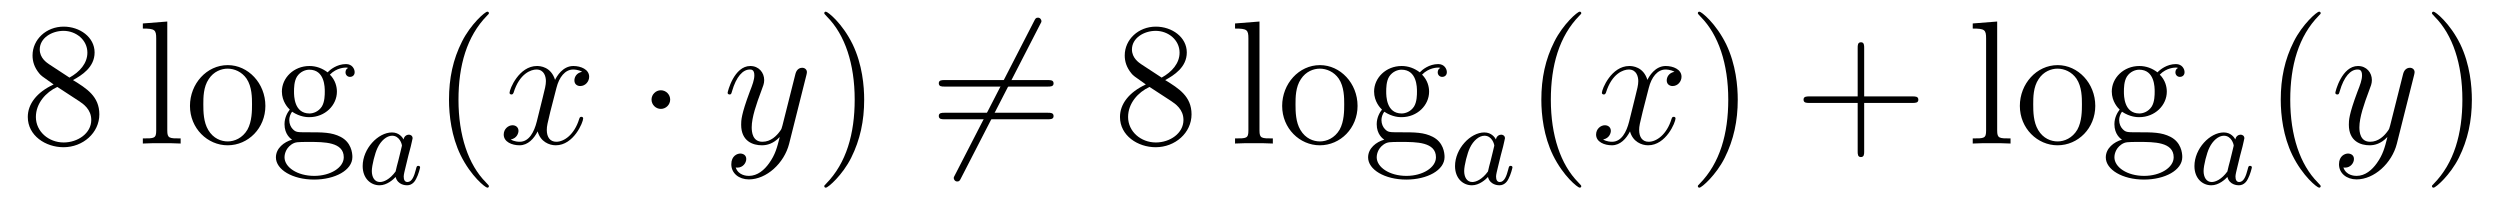<?xml version='1.0'?>
<!-- This file was generated by dvisvgm 1.14.1 -->
<svg height='14pt' version='1.1' viewBox='0 -14 170 14' width='170pt' xmlns='http://www.w3.org/2000/svg' xmlns:xlink='http://www.w3.org/1999/xlink'>
<g id='page1'>
<g transform='matrix(1 0 0 1 -127 650)'>
<path d='M131.962 -658.555C132.56 -658.878 133.433 -659.428 133.433 -660.432C133.433 -661.472 132.428 -662.189 131.329 -662.189C130.145 -662.189 129.213 -661.317 129.213 -660.229C129.213 -659.823 129.333 -659.416 129.667 -659.01C129.799 -658.854 129.811 -658.842 130.647 -658.257C129.488 -657.719 128.89 -656.918 128.89 -656.045C128.89 -654.778 130.098 -653.989 131.317 -653.989C132.644 -653.989 133.755 -654.969 133.755 -656.224C133.755 -657.444 132.895 -657.982 131.962 -658.555ZM130.337 -659.631C130.181 -659.739 129.703 -660.05 129.703 -660.635C129.703 -661.413 130.516 -661.902 131.317 -661.902C132.177 -661.902 132.942 -661.281 132.942 -660.42C132.942 -659.691 132.417 -659.105 131.723 -658.723L130.337 -659.631ZM130.898 -658.089L132.345 -657.145C132.656 -656.942 133.206 -656.571 133.206 -655.842C133.206 -654.933 132.285 -654.312 131.329 -654.312C130.313 -654.312 129.44 -655.053 129.44 -656.045C129.44 -656.977 130.121 -657.731 130.898 -658.089Z' fill-rule='evenodd'/>
<path d='M138.375 -662.536L136.713 -662.405V-662.058C137.526 -662.058 137.622 -661.974 137.622 -661.388V-655.125C137.622 -654.587 137.49 -654.587 136.713 -654.587V-654.24C137.048 -654.264 137.634 -654.264 137.992 -654.264C138.351 -654.264 138.949 -654.264 139.284 -654.24V-654.587C138.519 -654.587 138.375 -654.587 138.375 -655.125V-662.536ZM145.046 -656.798C145.046 -658.34 143.874 -659.572 142.488 -659.572C141.053 -659.572 139.918 -658.304 139.918 -656.798C139.918 -655.268 141.113 -654.12 142.476 -654.12C143.886 -654.12 145.046 -655.292 145.046 -656.798ZM142.488 -654.383C142.045 -654.383 141.507 -654.575 141.161 -655.16C140.838 -655.698 140.826 -656.404 140.826 -656.906C140.826 -657.36 140.826 -658.089 141.197 -658.627C141.531 -659.141 142.057 -659.332 142.476 -659.332C142.942 -659.332 143.444 -659.117 143.767 -658.651C144.137 -658.101 144.137 -657.348 144.137 -656.906C144.137 -656.487 144.137 -655.746 143.826 -655.184C143.492 -654.611 142.942 -654.383 142.488 -654.383ZM146.861 -656.404C147.423 -656.033 147.901 -656.033 148.033 -656.033C149.109 -656.033 149.91 -656.846 149.91 -657.767C149.91 -658.089 149.814 -658.543 149.432 -658.926C149.898 -659.404 150.459 -659.404 150.519 -659.404C150.567 -659.404 150.627 -659.404 150.675 -659.38C150.555 -659.332 150.495 -659.213 150.495 -659.081C150.495 -658.914 150.615 -658.771 150.806 -658.771C150.902 -658.771 151.117 -658.83 151.117 -659.093C151.117 -659.308 150.95 -659.643 150.531 -659.643C149.91 -659.643 149.443 -659.261 149.276 -659.081C148.917 -659.356 148.499 -659.512 148.045 -659.512C146.969 -659.512 146.168 -658.699 146.168 -657.778C146.168 -657.097 146.586 -656.655 146.706 -656.547C146.562 -656.368 146.347 -656.021 146.347 -655.555C146.347 -654.862 146.766 -654.563 146.861 -654.503C146.311 -654.348 145.762 -653.917 145.762 -653.296C145.762 -652.471 146.885 -651.789 148.356 -651.789C149.778 -651.789 150.962 -652.423 150.962 -653.32C150.962 -653.618 150.878 -654.324 150.161 -654.694C149.551 -655.005 148.953 -655.005 147.925 -655.005C147.196 -655.005 147.112 -655.005 146.897 -655.232C146.778 -655.352 146.67 -655.579 146.67 -655.83C146.67 -656.033 146.742 -656.236 146.861 -656.404ZM148.045 -656.284C146.993 -656.284 146.993 -657.492 146.993 -657.767C146.993 -657.982 146.993 -658.472 147.196 -658.794C147.423 -659.141 147.782 -659.261 148.033 -659.261C149.085 -659.261 149.085 -658.053 149.085 -657.778C149.085 -657.563 149.085 -657.073 148.882 -656.75C148.654 -656.404 148.296 -656.284 148.045 -656.284ZM148.368 -652.04C147.22 -652.04 146.347 -652.626 146.347 -653.307C146.347 -653.403 146.371 -653.869 146.825 -654.18C147.088 -654.348 147.196 -654.348 148.033 -654.348C149.025 -654.348 150.376 -654.348 150.376 -653.307C150.376 -652.602 149.467 -652.04 148.368 -652.04Z' fill-rule='evenodd'/>
<path d='M154.444 -654.516C154.372 -654.652 154.141 -654.994 153.655 -654.994C152.707 -654.994 151.662 -653.887 151.662 -652.707C151.662 -651.878 152.197 -651.4 152.81 -651.4C153.32 -651.4 153.758 -651.807 153.902 -651.966C154.045 -651.416 154.587 -651.4 154.683 -651.4C155.049 -651.4 155.232 -651.703 155.296 -651.838C155.456 -652.125 155.567 -652.587 155.567 -652.619C155.567 -652.667 155.535 -652.723 155.44 -652.723S155.328 -652.675 155.28 -652.476C155.169 -652.038 155.017 -651.623 154.707 -651.623C154.523 -651.623 154.452 -651.775 154.452 -651.998C154.452 -652.133 154.523 -652.404 154.571 -652.603C154.619 -652.803 154.738 -653.281 154.77 -653.424L154.93 -654.03C154.969 -654.221 155.057 -654.556 155.057 -654.596C155.057 -654.779 154.906 -654.843 154.802 -654.843C154.683 -654.843 154.483 -654.763 154.444 -654.516ZM153.902 -652.341C153.503 -651.791 153.089 -651.623 152.834 -651.623C152.468 -651.623 152.284 -651.958 152.284 -652.372C152.284 -652.747 152.499 -653.6 152.675 -653.95C152.906 -654.436 153.296 -654.771 153.663 -654.771C154.181 -654.771 154.332 -654.189 154.332 -654.094C154.332 -654.062 154.133 -653.281 154.085 -653.074C153.982 -652.699 153.982 -652.683 153.902 -652.341Z' fill-rule='evenodd'/>
<path d='M160.245 -651.335C160.245 -651.371 160.245 -651.395 160.042 -651.598C158.847 -652.806 158.177 -654.778 158.177 -657.217C158.177 -659.536 158.739 -661.532 160.126 -662.943C160.245 -663.05 160.245 -663.074 160.245 -663.11C160.245 -663.182 160.185 -663.206 160.137 -663.206C159.982 -663.206 159.002 -662.345 158.416 -661.173C157.807 -659.966 157.532 -658.687 157.532 -657.217C157.532 -656.152 157.699 -654.73 158.32 -653.451C159.026 -652.017 160.006 -651.239 160.137 -651.239C160.185 -651.239 160.245 -651.263 160.245 -651.335Z' fill-rule='evenodd'/>
<path d='M166.585 -659.117C166.202 -659.046 166.059 -658.759 166.059 -658.532C166.059 -658.245 166.286 -658.149 166.453 -658.149C166.812 -658.149 167.063 -658.46 167.063 -658.782C167.063 -659.285 166.489 -659.512 165.987 -659.512C165.258 -659.512 164.851 -658.794 164.744 -658.567C164.469 -659.464 163.728 -659.512 163.513 -659.512C162.293 -659.512 161.648 -657.946 161.648 -657.683C161.648 -657.635 161.695 -657.575 161.779 -657.575C161.875 -657.575 161.899 -657.647 161.923 -657.695C162.329 -659.022 163.13 -659.273 163.477 -659.273C164.015 -659.273 164.122 -658.771 164.122 -658.484C164.122 -658.221 164.05 -657.946 163.907 -657.372L163.501 -655.734C163.321 -655.017 162.975 -654.36 162.341 -654.36C162.281 -654.36 161.983 -654.36 161.731 -654.515C162.162 -654.599 162.257 -654.957 162.257 -655.101C162.257 -655.34 162.078 -655.483 161.851 -655.483C161.564 -655.483 161.253 -655.232 161.253 -654.85C161.253 -654.348 161.815 -654.12 162.329 -654.12C162.903 -654.12 163.31 -654.575 163.56 -655.065C163.752 -654.36 164.349 -654.12 164.792 -654.12C166.011 -654.12 166.656 -655.687 166.656 -655.949C166.656 -656.009 166.609 -656.057 166.537 -656.057C166.43 -656.057 166.417 -655.997 166.382 -655.902C166.059 -654.85 165.366 -654.36 164.828 -654.36C164.409 -654.36 164.182 -654.67 164.182 -655.16C164.182 -655.423 164.23 -655.615 164.421 -656.404L164.84 -658.029C165.019 -658.747 165.425 -659.273 165.975 -659.273C165.999 -659.273 166.334 -659.273 166.585 -659.117Z' fill-rule='evenodd'/>
<path d='M172.572 -657.228C172.572 -657.575 172.285 -657.862 171.938 -657.862C171.591 -657.862 171.304 -657.575 171.304 -657.228C171.304 -656.882 171.591 -656.595 171.938 -656.595C172.285 -656.595 172.572 -656.882 172.572 -657.228Z' fill-rule='evenodd'/>
<path d='M179.3 -652.901C178.977 -652.447 178.511 -652.04 177.925 -652.04C177.781 -652.04 177.207 -652.064 177.028 -652.614C177.064 -652.602 177.124 -652.602 177.148 -652.602C177.507 -652.602 177.746 -652.913 177.746 -653.188C177.746 -653.463 177.518 -653.559 177.339 -653.559C177.148 -653.559 176.729 -653.415 176.729 -652.829C176.729 -652.22 177.243 -651.801 177.925 -651.801C179.12 -651.801 180.327 -652.901 180.662 -654.228L181.834 -658.89C181.846 -658.95 181.87 -659.022 181.87 -659.093C181.87 -659.273 181.726 -659.392 181.547 -659.392C181.439 -659.392 181.188 -659.344 181.093 -658.986L180.208 -655.471C180.148 -655.256 180.148 -655.232 180.053 -655.101C179.813 -654.766 179.419 -654.36 178.845 -654.36C178.176 -654.36 178.116 -655.017 178.116 -655.34C178.116 -656.021 178.439 -656.942 178.762 -657.802C178.893 -658.149 178.965 -658.316 178.965 -658.555C178.965 -659.058 178.606 -659.512 178.02 -659.512C176.921 -659.512 176.478 -657.778 176.478 -657.683C176.478 -657.635 176.526 -657.575 176.61 -657.575C176.718 -657.575 176.729 -657.623 176.777 -657.79C177.064 -658.794 177.518 -659.273 177.985 -659.273C178.092 -659.273 178.295 -659.273 178.295 -658.878C178.295 -658.567 178.164 -658.221 177.985 -657.767C177.399 -656.2 177.399 -655.806 177.399 -655.519C177.399 -654.383 178.212 -654.12 178.809 -654.12C179.156 -654.12 179.587 -654.228 180.005 -654.67L180.017 -654.658C179.838 -653.953 179.718 -653.487 179.3 -652.901Z' fill-rule='evenodd'/>
<path d='M185.764 -657.217C185.764 -658.125 185.645 -659.607 184.976 -660.994C184.27 -662.428 183.29 -663.206 183.158 -663.206C183.111 -663.206 183.051 -663.182 183.051 -663.11C183.051 -663.074 183.051 -663.05 183.254 -662.847C184.45 -661.64 185.119 -659.667 185.119 -657.228C185.119 -654.909 184.557 -652.913 183.17 -651.502C183.051 -651.395 183.051 -651.371 183.051 -651.335C183.051 -651.263 183.111 -651.239 183.158 -651.239C183.314 -651.239 184.294 -652.1 184.88 -653.272C185.49 -654.491 185.764 -655.782 185.764 -657.217Z' fill-rule='evenodd'/>
<path d='M197.723 -662.333C197.819 -662.5 197.819 -662.524 197.819 -662.56C197.819 -662.644 197.747 -662.799 197.58 -662.799C197.436 -662.799 197.4 -662.727 197.317 -662.56L191.949 -652.124C191.854 -651.957 191.854 -651.933 191.854 -651.897C191.854 -651.801 191.937 -651.658 192.092 -651.658C192.236 -651.658 192.272 -651.73 192.355 -651.897L197.723 -662.333Z' fill-rule='evenodd'/>
<path d='M198.262 -658.113C198.428 -658.113 198.643 -658.113 198.643 -658.328C198.643 -658.555 198.44 -658.555 198.262 -658.555H191.22C191.053 -658.555 190.838 -658.555 190.838 -658.34C190.838 -658.113 191.041 -658.113 191.22 -658.113H198.262ZM198.262 -655.89C198.428 -655.89 198.643 -655.89 198.643 -656.105C198.643 -656.332 198.44 -656.332 198.262 -656.332H191.22C191.053 -656.332 190.838 -656.332 190.838 -656.117C190.838 -655.89 191.041 -655.89 191.22 -655.89H198.262Z' fill-rule='evenodd'/>
<path d='M206.232 -658.555C206.83 -658.878 207.702 -659.428 207.702 -660.432C207.702 -661.472 206.698 -662.189 205.598 -662.189C204.414 -662.189 203.482 -661.317 203.482 -660.229C203.482 -659.823 203.602 -659.416 203.936 -659.01C204.068 -658.854 204.08 -658.842 204.917 -658.257C203.758 -657.719 203.159 -656.918 203.159 -656.045C203.159 -654.778 204.367 -653.989 205.586 -653.989C206.912 -653.989 208.025 -654.969 208.025 -656.224C208.025 -657.444 207.164 -657.982 206.232 -658.555ZM204.606 -659.631C204.45 -659.739 203.972 -660.05 203.972 -660.635C203.972 -661.413 204.785 -661.902 205.586 -661.902C206.447 -661.902 207.211 -661.281 207.211 -660.42C207.211 -659.691 206.686 -659.105 205.992 -658.723L204.606 -659.631ZM205.168 -658.089L206.615 -657.145C206.924 -656.942 207.475 -656.571 207.475 -655.842C207.475 -654.933 206.555 -654.312 205.598 -654.312C204.582 -654.312 203.71 -655.053 203.71 -656.045C203.71 -656.977 204.39 -657.731 205.168 -658.089Z' fill-rule='evenodd'/>
<path d='M212.645 -662.536L210.983 -662.405V-662.058C211.795 -662.058 211.891 -661.974 211.891 -661.388V-655.125C211.891 -654.587 211.759 -654.587 210.983 -654.587V-654.24C211.318 -654.264 211.903 -654.264 212.262 -654.264S213.218 -654.264 213.553 -654.24V-654.587C212.788 -654.587 212.645 -654.587 212.645 -655.125V-662.536ZM219.314 -656.798C219.314 -658.34 218.143 -659.572 216.757 -659.572C215.322 -659.572 214.187 -658.304 214.187 -656.798C214.187 -655.268 215.382 -654.12 216.745 -654.12C218.155 -654.12 219.314 -655.292 219.314 -656.798ZM216.757 -654.383C216.314 -654.383 215.777 -654.575 215.43 -655.16C215.107 -655.698 215.095 -656.404 215.095 -656.906C215.095 -657.36 215.095 -658.089 215.466 -658.627C215.801 -659.141 216.326 -659.332 216.745 -659.332C217.211 -659.332 217.714 -659.117 218.036 -658.651C218.406 -658.101 218.406 -657.348 218.406 -656.906C218.406 -656.487 218.406 -655.746 218.095 -655.184C217.76 -654.611 217.211 -654.383 216.757 -654.383ZM221.13 -656.404C221.693 -656.033 222.17 -656.033 222.302 -656.033C223.378 -656.033 224.179 -656.846 224.179 -657.767C224.179 -658.089 224.083 -658.543 223.7 -658.926C224.167 -659.404 224.729 -659.404 224.789 -659.404C224.837 -659.404 224.896 -659.404 224.944 -659.38C224.825 -659.332 224.765 -659.213 224.765 -659.081C224.765 -658.914 224.885 -658.771 225.076 -658.771C225.172 -658.771 225.386 -658.83 225.386 -659.093C225.386 -659.308 225.218 -659.643 224.801 -659.643C224.179 -659.643 223.712 -659.261 223.546 -659.081C223.187 -659.356 222.768 -659.512 222.314 -659.512C221.238 -659.512 220.438 -658.699 220.438 -657.778C220.438 -657.097 220.855 -656.655 220.975 -656.547C220.831 -656.368 220.616 -656.021 220.616 -655.555C220.616 -654.862 221.035 -654.563 221.13 -654.503C220.58 -654.348 220.031 -653.917 220.031 -653.296C220.031 -652.471 221.154 -651.789 222.625 -651.789C224.047 -651.789 225.23 -652.423 225.23 -653.32C225.23 -653.618 225.148 -654.324 224.43 -654.694C223.82 -655.005 223.223 -655.005 222.194 -655.005C221.465 -655.005 221.382 -655.005 221.166 -655.232C221.047 -655.352 220.939 -655.579 220.939 -655.83C220.939 -656.033 221.011 -656.236 221.13 -656.404ZM222.314 -656.284C221.262 -656.284 221.262 -657.492 221.262 -657.767C221.262 -657.982 221.262 -658.472 221.465 -658.794C221.693 -659.141 222.052 -659.261 222.302 -659.261C223.354 -659.261 223.354 -658.053 223.354 -657.778C223.354 -657.563 223.354 -657.073 223.151 -656.75C222.924 -656.404 222.565 -656.284 222.314 -656.284ZM222.637 -652.04C221.489 -652.04 220.616 -652.626 220.616 -653.307C220.616 -653.403 220.64 -653.869 221.094 -654.18C221.358 -654.348 221.465 -654.348 222.302 -654.348C223.295 -654.348 224.645 -654.348 224.645 -653.307C224.645 -652.602 223.736 -652.04 222.637 -652.04Z' fill-rule='evenodd'/>
<path d='M228.724 -654.516C228.652 -654.652 228.421 -654.994 227.935 -654.994C226.986 -654.994 225.942 -653.887 225.942 -652.707C225.942 -651.878 226.476 -651.4 227.09 -651.4C227.6 -651.4 228.038 -651.807 228.182 -651.966C228.325 -651.416 228.866 -651.4 228.962 -651.4C229.33 -651.4 229.512 -651.703 229.577 -651.838C229.735 -652.125 229.847 -652.587 229.847 -652.619C229.847 -652.667 229.816 -652.723 229.72 -652.723C229.624 -652.723 229.608 -652.675 229.56 -652.476C229.448 -652.038 229.297 -651.623 228.986 -651.623C228.804 -651.623 228.732 -651.775 228.732 -651.998C228.732 -652.133 228.804 -652.404 228.851 -652.603C228.899 -652.803 229.019 -653.281 229.05 -653.424L229.21 -654.03C229.249 -654.221 229.337 -654.556 229.337 -654.596C229.337 -654.779 229.186 -654.843 229.082 -654.843C228.962 -654.843 228.763 -654.763 228.724 -654.516ZM228.182 -652.341C227.784 -651.791 227.369 -651.623 227.114 -651.623C226.747 -651.623 226.564 -651.958 226.564 -652.372C226.564 -652.747 226.78 -653.6 226.955 -653.95C227.185 -654.436 227.576 -654.771 227.942 -654.771C228.461 -654.771 228.612 -654.189 228.612 -654.094C228.612 -654.062 228.413 -653.281 228.365 -653.074C228.262 -652.699 228.262 -652.683 228.182 -652.341Z' fill-rule='evenodd'/>
<path d='M234.526 -651.335C234.526 -651.371 234.526 -651.395 234.322 -651.598C233.126 -652.806 232.457 -654.778 232.457 -657.217C232.457 -659.536 233.018 -661.532 234.406 -662.943C234.526 -663.05 234.526 -663.074 234.526 -663.11C234.526 -663.182 234.466 -663.206 234.418 -663.206C234.262 -663.206 233.282 -662.345 232.697 -661.173C232.086 -659.966 231.811 -658.687 231.811 -657.217C231.811 -656.152 231.979 -654.73 232.601 -653.451C233.305 -652.017 234.286 -651.239 234.418 -651.239C234.466 -651.239 234.526 -651.263 234.526 -651.335Z' fill-rule='evenodd'/>
<path d='M240.865 -659.117C240.482 -659.046 240.338 -658.759 240.338 -658.532C240.338 -658.245 240.566 -658.149 240.733 -658.149C241.092 -658.149 241.343 -658.46 241.343 -658.782C241.343 -659.285 240.769 -659.512 240.268 -659.512C239.538 -659.512 239.131 -658.794 239.024 -658.567C238.748 -659.464 238.008 -659.512 237.793 -659.512C236.573 -659.512 235.927 -657.946 235.927 -657.683C235.927 -657.635 235.975 -657.575 236.059 -657.575C236.155 -657.575 236.179 -657.647 236.203 -657.695C236.609 -659.022 237.41 -659.273 237.757 -659.273C238.295 -659.273 238.403 -658.771 238.403 -658.484C238.403 -658.221 238.331 -657.946 238.187 -657.372L237.781 -655.734C237.601 -655.017 237.254 -654.36 236.621 -654.36C236.562 -654.36 236.263 -654.36 236.011 -654.515C236.442 -654.599 236.537 -654.957 236.537 -655.101C236.537 -655.34 236.358 -655.483 236.131 -655.483C235.844 -655.483 235.534 -655.232 235.534 -654.85C235.534 -654.348 236.095 -654.12 236.609 -654.12C237.182 -654.12 237.589 -654.575 237.84 -655.065C238.032 -654.36 238.63 -654.12 239.071 -654.12C240.292 -654.12 240.936 -655.687 240.936 -655.949C240.936 -656.009 240.888 -656.057 240.817 -656.057C240.709 -656.057 240.697 -655.997 240.661 -655.902C240.338 -654.85 239.646 -654.36 239.107 -654.36C238.69 -654.36 238.462 -654.67 238.462 -655.16C238.462 -655.423 238.51 -655.615 238.702 -656.404L239.119 -658.029C239.299 -658.747 239.705 -659.273 240.256 -659.273C240.28 -659.273 240.614 -659.273 240.865 -659.117Z' fill-rule='evenodd'/>
<path d='M245.167 -657.217C245.167 -658.125 245.048 -659.607 244.379 -660.994C243.673 -662.428 242.693 -663.206 242.561 -663.206C242.514 -663.206 242.454 -663.182 242.454 -663.11C242.454 -663.074 242.454 -663.05 242.657 -662.847C243.852 -661.64 244.522 -659.667 244.522 -657.228C244.522 -654.909 243.96 -652.913 242.573 -651.502C242.454 -651.395 242.454 -651.371 242.454 -651.335C242.454 -651.263 242.514 -651.239 242.561 -651.239C242.717 -651.239 243.697 -652.1 244.283 -653.272C244.892 -654.491 245.167 -655.782 245.167 -657.217Z' fill-rule='evenodd'/>
<path d='M253.764 -657.001H257.064C257.231 -657.001 257.447 -657.001 257.447 -657.217C257.447 -657.444 257.243 -657.444 257.064 -657.444H253.764V-660.743C253.764 -660.91 253.764 -661.126 253.549 -661.126C253.322 -661.126 253.322 -660.922 253.322 -660.743V-657.444H250.022C249.856 -657.444 249.641 -657.444 249.641 -657.228C249.641 -657.001 249.844 -657.001 250.022 -657.001H253.322V-653.702C253.322 -653.535 253.322 -653.32 253.537 -653.32C253.764 -653.32 253.764 -653.523 253.764 -653.702V-657.001Z' fill-rule='evenodd'/>
<path d='M262.808 -662.536L261.146 -662.405V-662.058C261.96 -662.058 262.055 -661.974 262.055 -661.388V-655.125C262.055 -654.587 261.924 -654.587 261.146 -654.587V-654.24C261.481 -654.264 262.067 -654.264 262.426 -654.264C262.784 -654.264 263.382 -654.264 263.717 -654.24V-654.587C262.951 -654.587 262.808 -654.587 262.808 -655.125V-662.536ZM269.479 -656.798C269.479 -658.34 268.307 -659.572 266.921 -659.572C265.487 -659.572 264.35 -658.304 264.35 -656.798C264.35 -655.268 265.546 -654.12 266.909 -654.12C268.32 -654.12 269.479 -655.292 269.479 -656.798ZM266.921 -654.383C266.478 -654.383 265.94 -654.575 265.594 -655.16C265.271 -655.698 265.259 -656.404 265.259 -656.906C265.259 -657.36 265.259 -658.089 265.63 -658.627C265.964 -659.141 266.49 -659.332 266.909 -659.332C267.376 -659.332 267.877 -659.117 268.2 -658.651C268.571 -658.101 268.571 -657.348 268.571 -656.906C268.571 -656.487 268.571 -655.746 268.26 -655.184C267.925 -654.611 267.376 -654.383 266.921 -654.383ZM271.295 -656.404C271.856 -656.033 272.334 -656.033 272.466 -656.033C273.542 -656.033 274.343 -656.846 274.343 -657.767C274.343 -658.089 274.247 -658.543 273.865 -658.926C274.331 -659.404 274.892 -659.404 274.952 -659.404C275 -659.404 275.06 -659.404 275.108 -659.38C274.988 -659.332 274.928 -659.213 274.928 -659.081C274.928 -658.914 275.048 -658.771 275.239 -658.771C275.335 -658.771 275.55 -658.83 275.55 -659.093C275.55 -659.308 275.383 -659.643 274.964 -659.643C274.343 -659.643 273.876 -659.261 273.709 -659.081C273.35 -659.356 272.932 -659.512 272.478 -659.512C271.402 -659.512 270.601 -658.699 270.601 -657.778C270.601 -657.097 271.019 -656.655 271.139 -656.547C270.996 -656.368 270.78 -656.021 270.78 -655.555C270.78 -654.862 271.199 -654.563 271.295 -654.503C270.744 -654.348 270.194 -653.917 270.194 -653.296C270.194 -652.471 271.319 -651.789 272.789 -651.789C274.211 -651.789 275.395 -652.423 275.395 -653.32C275.395 -653.618 275.311 -654.324 274.594 -654.694C273.984 -655.005 273.386 -655.005 272.358 -655.005C271.63 -655.005 271.546 -655.005 271.331 -655.232C271.211 -655.352 271.103 -655.579 271.103 -655.83C271.103 -656.033 271.175 -656.236 271.295 -656.404ZM272.478 -656.284C271.426 -656.284 271.426 -657.492 271.426 -657.767C271.426 -657.982 271.426 -658.472 271.63 -658.794C271.856 -659.141 272.215 -659.261 272.466 -659.261C273.518 -659.261 273.518 -658.053 273.518 -657.778C273.518 -657.563 273.518 -657.073 273.314 -656.75C273.088 -656.404 272.729 -656.284 272.478 -656.284ZM272.801 -652.04C271.654 -652.04 270.78 -652.626 270.78 -653.307C270.78 -653.403 270.804 -653.869 271.259 -654.18C271.522 -654.348 271.63 -654.348 272.466 -654.348C273.458 -654.348 274.81 -654.348 274.81 -653.307C274.81 -652.602 273.9 -652.04 272.801 -652.04Z' fill-rule='evenodd'/>
<path d='M279.004 -654.516C278.932 -654.652 278.701 -654.994 278.215 -654.994C277.266 -654.994 276.222 -653.887 276.222 -652.707C276.222 -651.878 276.756 -651.4 277.37 -651.4C277.88 -651.4 278.318 -651.807 278.462 -651.966C278.605 -651.416 279.146 -651.4 279.242 -651.4C279.61 -651.4 279.792 -651.703 279.857 -651.838C280.015 -652.125 280.127 -652.587 280.127 -652.619C280.127 -652.667 280.096 -652.723 280 -652.723S279.888 -652.675 279.84 -652.476C279.728 -652.038 279.577 -651.623 279.266 -651.623C279.084 -651.623 279.012 -651.775 279.012 -651.998C279.012 -652.133 279.084 -652.404 279.131 -652.603C279.179 -652.803 279.299 -653.281 279.33 -653.424L279.49 -654.03C279.529 -654.221 279.617 -654.556 279.617 -654.596C279.617 -654.779 279.466 -654.843 279.362 -654.843C279.242 -654.843 279.043 -654.763 279.004 -654.516ZM278.462 -652.341C278.064 -651.791 277.649 -651.623 277.394 -651.623C277.027 -651.623 276.844 -651.958 276.844 -652.372C276.844 -652.747 277.06 -653.6 277.235 -653.95C277.465 -654.436 277.856 -654.771 278.222 -654.771C278.741 -654.771 278.892 -654.189 278.892 -654.094C278.892 -654.062 278.693 -653.281 278.645 -653.074C278.542 -652.699 278.542 -652.683 278.462 -652.341Z' fill-rule='evenodd'/>
<path d='M284.806 -651.335C284.806 -651.371 284.806 -651.395 284.602 -651.598C283.406 -652.806 282.737 -654.778 282.737 -657.217C282.737 -659.536 283.298 -661.532 284.686 -662.943C284.806 -663.05 284.806 -663.074 284.806 -663.11C284.806 -663.182 284.746 -663.206 284.698 -663.206C284.542 -663.206 283.562 -662.345 282.977 -661.173C282.366 -659.966 282.091 -658.687 282.091 -657.217C282.091 -656.152 282.259 -654.73 282.881 -653.451C283.585 -652.017 284.566 -651.239 284.698 -651.239C284.746 -651.239 284.806 -651.263 284.806 -651.335Z' fill-rule='evenodd'/>
<path d='M288.623 -652.901C288.3 -652.447 287.833 -652.04 287.248 -652.04C287.105 -652.04 286.53 -652.064 286.351 -652.614C286.387 -652.602 286.447 -652.602 286.471 -652.602C286.83 -652.602 287.069 -652.913 287.069 -653.188C287.069 -653.463 286.842 -653.559 286.662 -653.559C286.471 -653.559 286.052 -653.415 286.052 -652.829C286.052 -652.22 286.566 -651.801 287.248 -651.801C288.443 -651.801 289.65 -652.901 289.985 -654.228L291.157 -658.89C291.168 -658.95 291.193 -659.022 291.193 -659.093C291.193 -659.273 291.049 -659.392 290.87 -659.392C290.762 -659.392 290.512 -659.344 290.416 -658.986L289.531 -655.471C289.471 -655.256 289.471 -655.232 289.375 -655.101C289.136 -654.766 288.742 -654.36 288.168 -654.36C287.498 -654.36 287.438 -655.017 287.438 -655.34C287.438 -656.021 287.761 -656.942 288.084 -657.802C288.216 -658.149 288.288 -658.316 288.288 -658.555C288.288 -659.058 287.929 -659.512 287.344 -659.512C286.243 -659.512 285.802 -657.778 285.802 -657.683C285.802 -657.635 285.85 -657.575 285.932 -657.575C286.04 -657.575 286.052 -657.623 286.1 -657.79C286.387 -658.794 286.842 -659.273 287.308 -659.273C287.416 -659.273 287.618 -659.273 287.618 -658.878C287.618 -658.567 287.488 -658.221 287.308 -657.767C286.722 -656.2 286.722 -655.806 286.722 -655.519C286.722 -654.383 287.534 -654.12 288.132 -654.12C288.479 -654.12 288.91 -654.228 289.327 -654.67L289.34 -654.658C289.16 -653.953 289.04 -653.487 288.623 -652.901Z' fill-rule='evenodd'/>
<path d='M295.087 -657.217C295.087 -658.125 294.968 -659.607 294.299 -660.994C293.593 -662.428 292.613 -663.206 292.482 -663.206C292.434 -663.206 292.374 -663.182 292.374 -663.11C292.374 -663.074 292.374 -663.05 292.577 -662.847C293.773 -661.64 294.442 -659.667 294.442 -657.228C294.442 -654.909 293.88 -652.913 292.493 -651.502C292.374 -651.395 292.374 -651.371 292.374 -651.335C292.374 -651.263 292.434 -651.239 292.482 -651.239C292.637 -651.239 293.617 -652.1 294.203 -653.272C294.812 -654.491 295.087 -655.782 295.087 -657.217Z' fill-rule='evenodd'/>
</g>
</g>
</svg>
